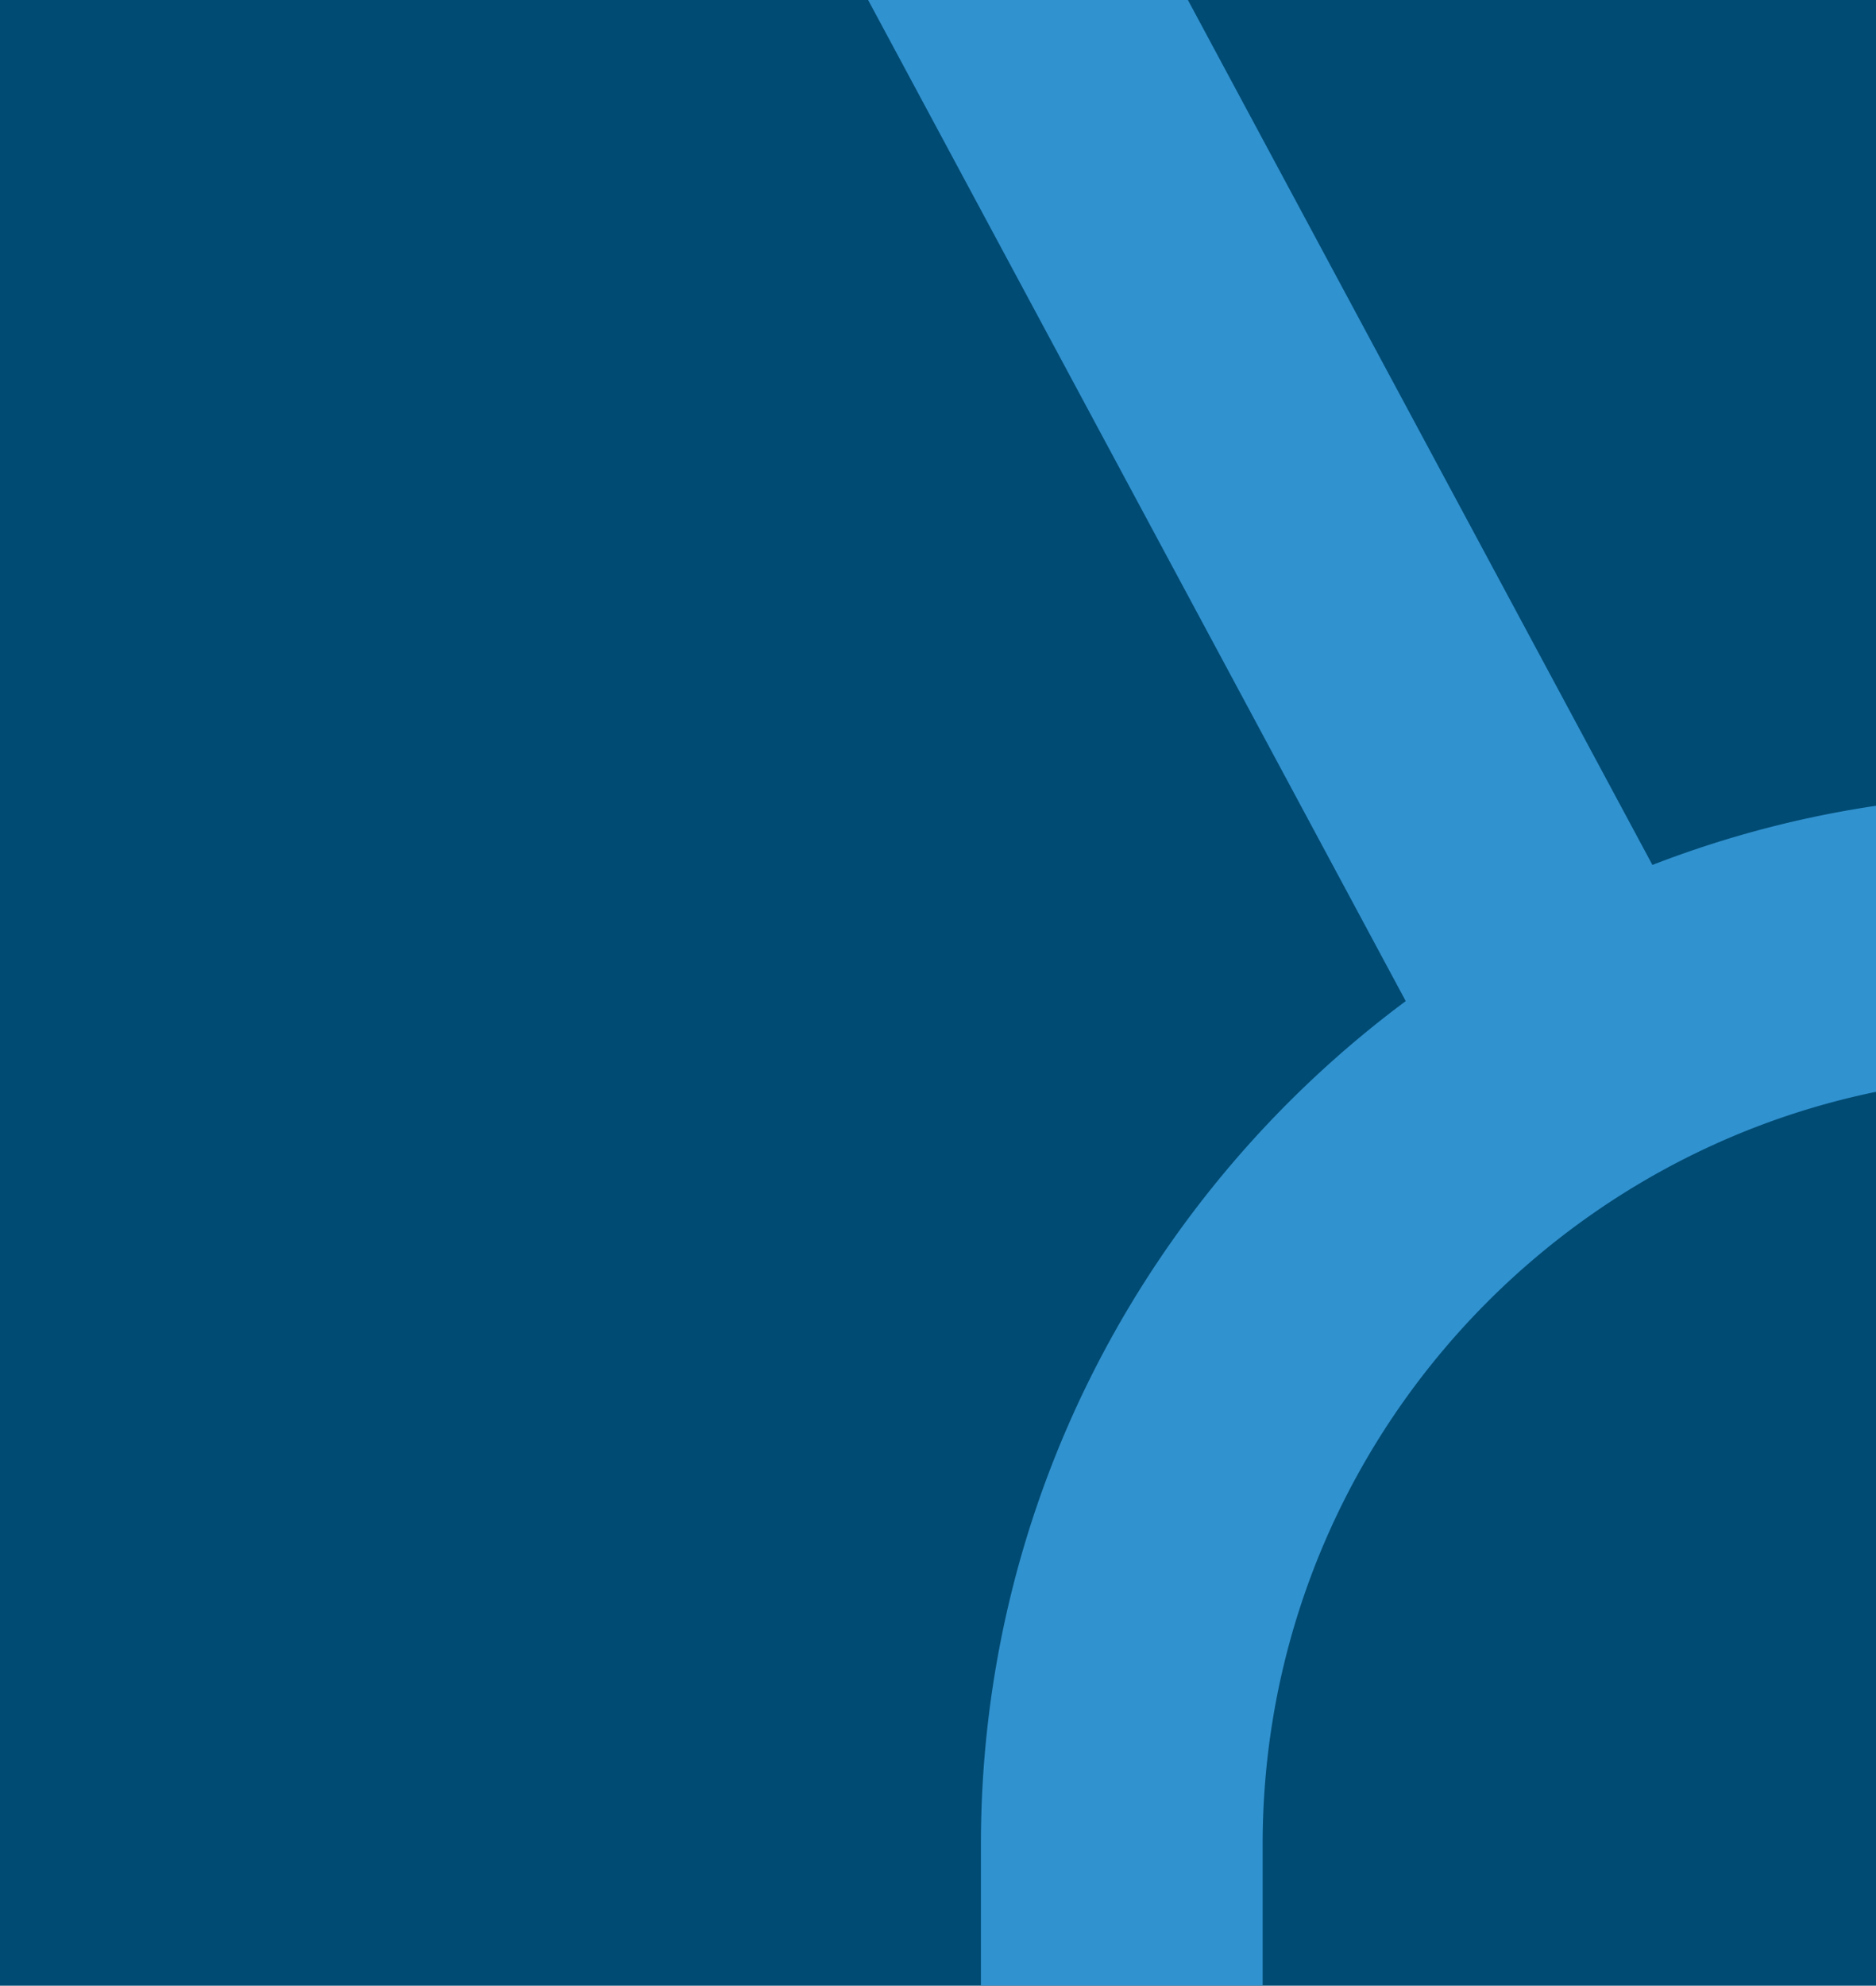 <svg xmlns="http://www.w3.org/2000/svg" xmlns:xlink="http://www.w3.org/1999/xlink" width="605" height="640" viewBox="0 0 605 640">
  <defs>
    <clipPath id="clip-path">
      <rect id="Rectangle" width="605" height="640" transform="translate(835 3426)" fill="#004b73"/>
    </clipPath>
  </defs>
  <g id="Gruppe_32" data-name="Gruppe 32" transform="translate(-835 -3426)">
    <rect id="Rectangle-2" data-name="Rectangle" width="605" height="640" transform="translate(835 3426)" fill="#004b73"/>
    <g id="Gruppe_maskieren_1" data-name="Gruppe maskieren 1" clip-path="url(#clip-path)">
      <path id="lay_dkst_logo-dunkelblau_rgb" d="M603.885,651.683H707.009L533.578,328.929c83.069-61.749,137-160.6,137-271.824V11.689H579.73V57.105c0,121.068-87.325,222.054-202.286,243.458v-96.9c0-105.855-86.126-191.975-191.981-191.975H0v640H185.463c105.855,0,191.981-86.119,191.981-191.975v-67.2a335.439,335.439,0,0,0,76.584-19.7ZM286.6,203.664v96.9C186.382,281.9,107.23,202.745,88.577,102.521H185.47A101.252,101.252,0,0,1,286.6,203.664ZM185.463,560.851H84.327V267.988C136.424,343.5,207.181,381.808,286.6,392.51v67.2A101.249,101.249,0,0,1,185.463,560.851Z" transform="translate(1821.922 4077.586) rotate(180)" fill="#3192d0"/>
    </g>
  </g>
</svg>
